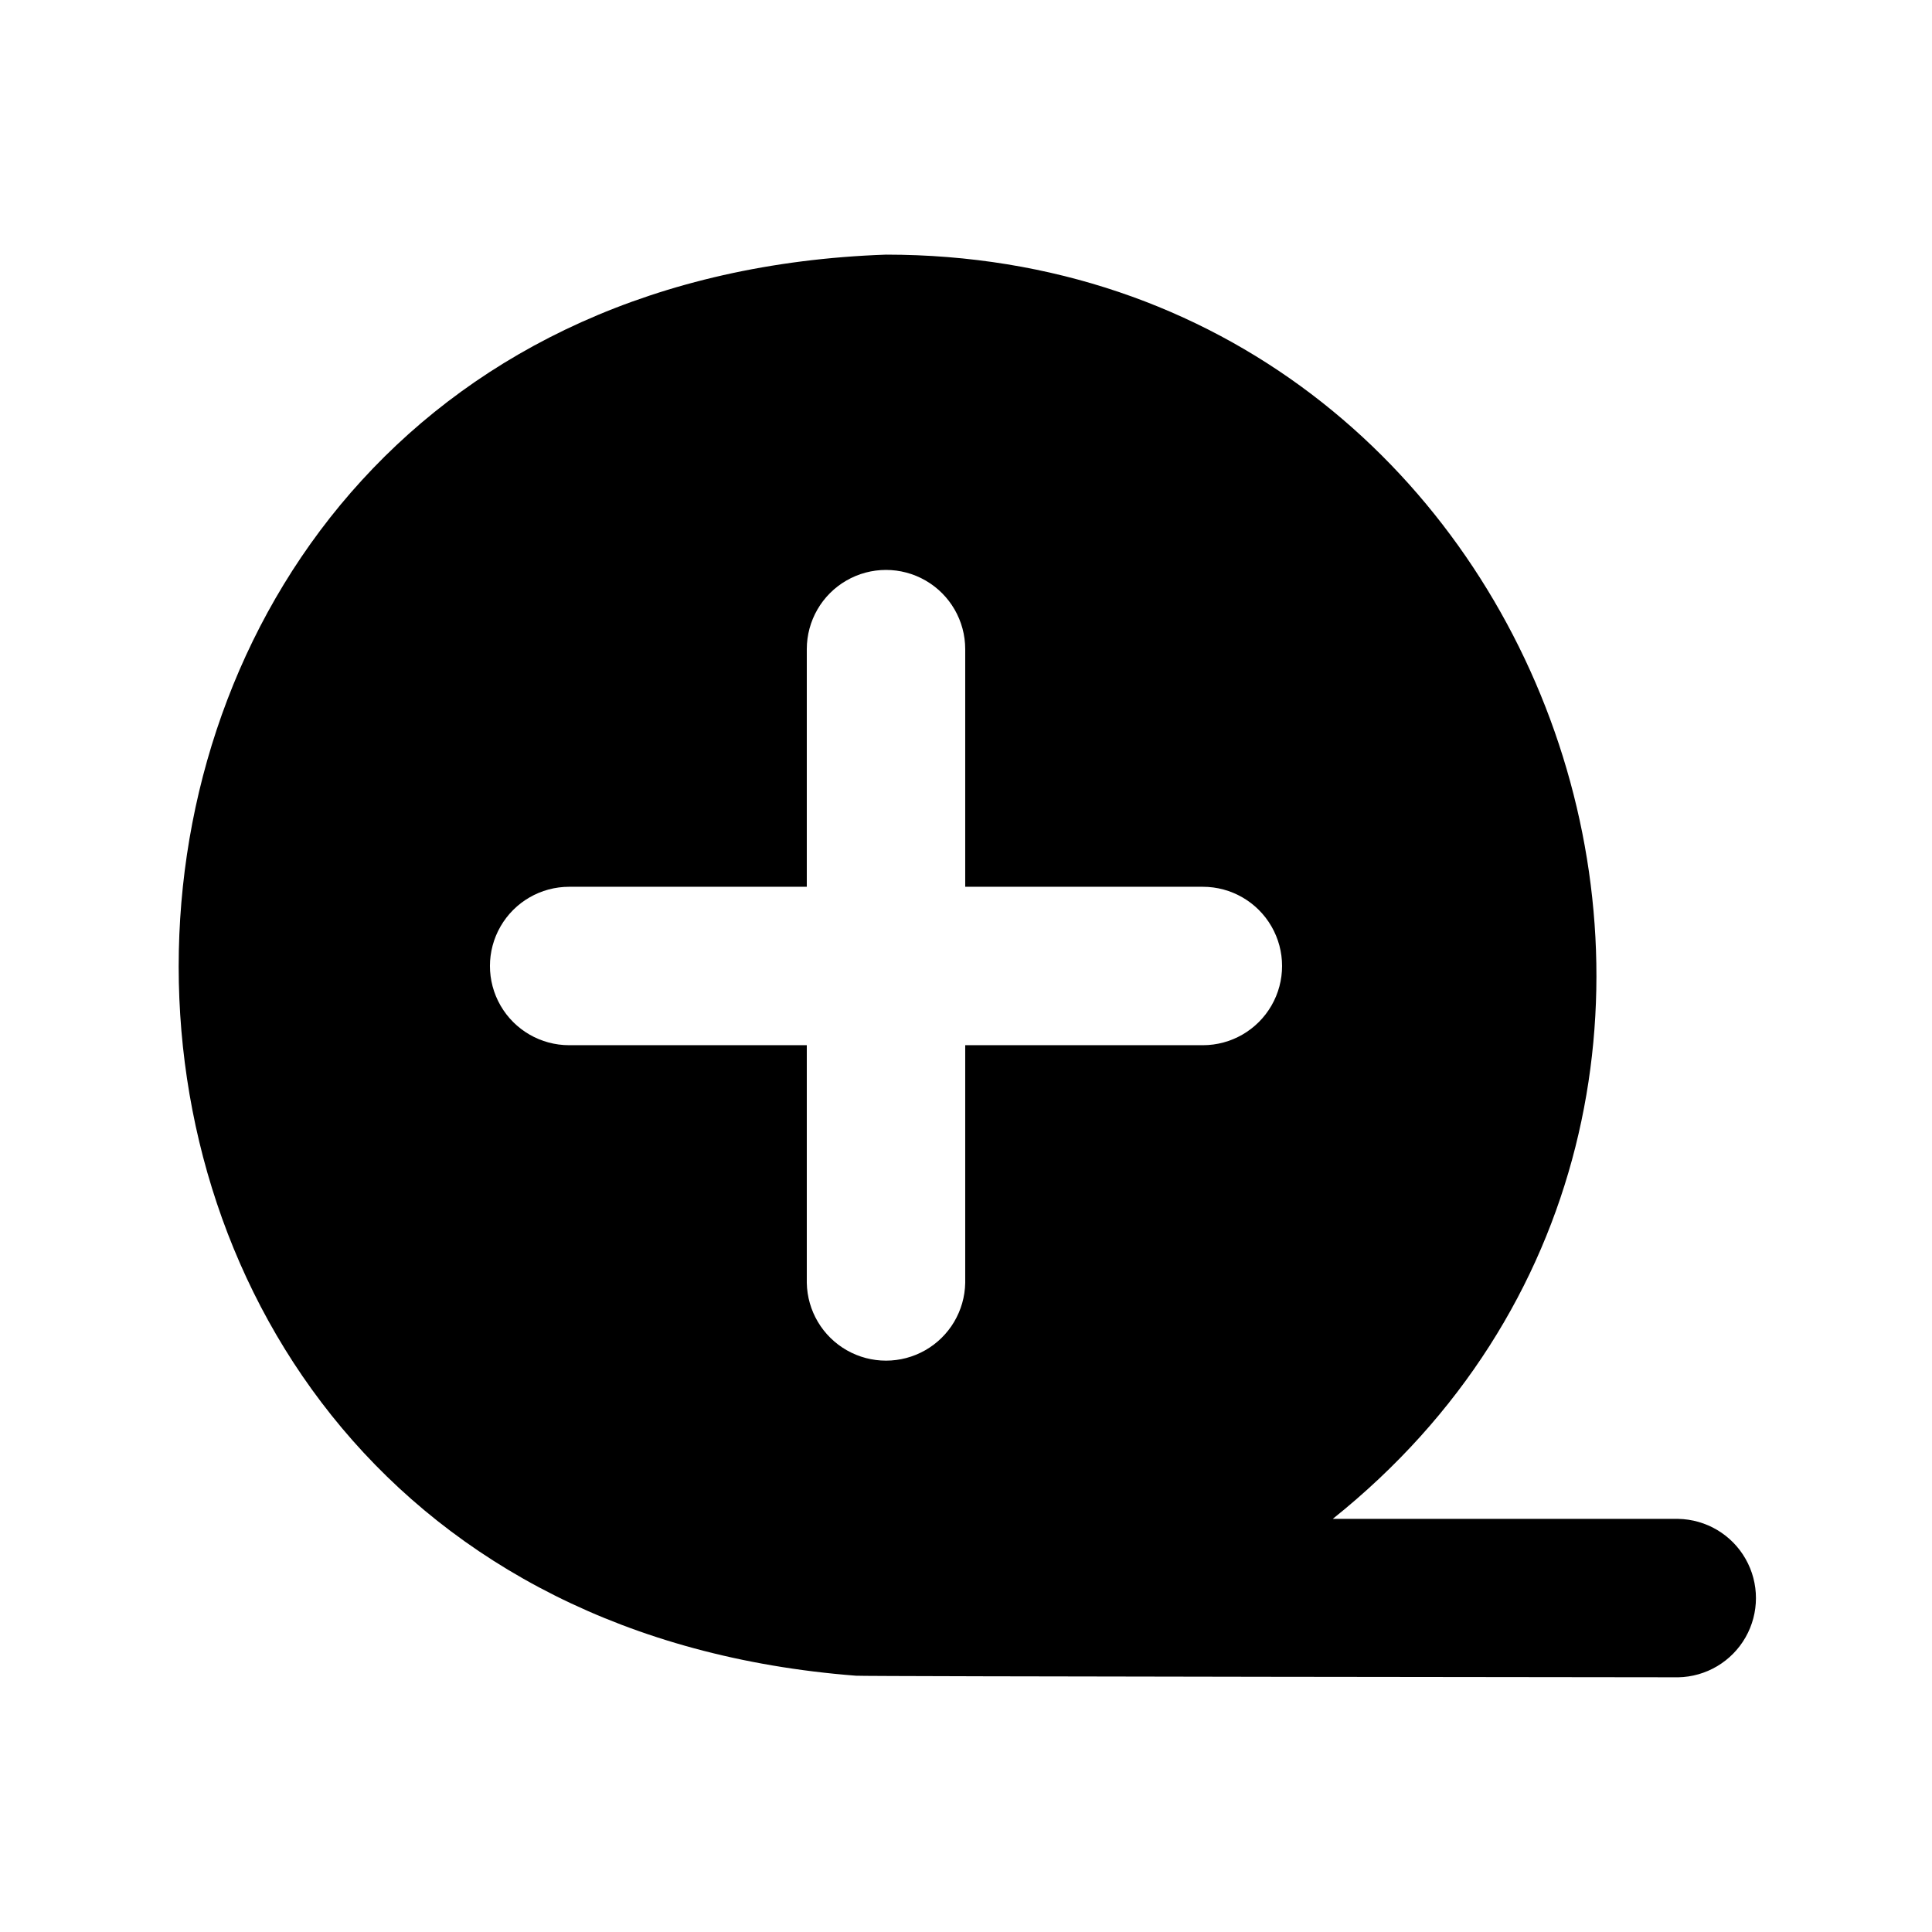 <?xml version="1.0" encoding="UTF-8"?>
<!-- Uploaded to: ICON Repo, www.iconrepo.com, Generator: ICON Repo Mixer Tools -->
<svg fill="#000000" width="800px" height="800px" version="1.1" viewBox="144 144 512 512" xmlns="http://www.w3.org/2000/svg">
 <path d="m588.72 546.52h-91.527c137.08-109.58 59.199-335.04-118.39-335.04-244.98 8.605-252.11 357.7-7.977 376.6 0.629 0.211 217.9 0.418 217.9 0.418v0.004c7.41-0.133 14.199-4.164 17.867-10.605 3.668-6.438 3.668-14.336 0-20.777-3.668-6.441-10.457-10.469-17.867-10.602zm-125.95-125.53h-62.977v62.977-0.004c-0.133 7.414-4.164 14.203-10.602 17.871-6.441 3.668-14.34 3.668-20.781 0-6.438-3.668-10.469-10.457-10.602-17.871v-62.973h-62.977c-7.5 0-14.43-4.004-18.18-10.496-3.75-6.496-3.75-14.5 0-20.992 3.75-6.496 10.68-10.496 18.18-10.496h62.977v-62.977c0-7.5 4-14.43 10.496-18.18 6.496-3.75 14.496-3.75 20.992 0 6.496 3.75 10.496 10.68 10.496 18.18v62.977h62.977c7.5 0 14.43 4 18.18 10.496 3.75 6.492 3.75 14.496 0 20.992-3.75 6.492-10.68 10.496-18.18 10.496z"/>
</svg>